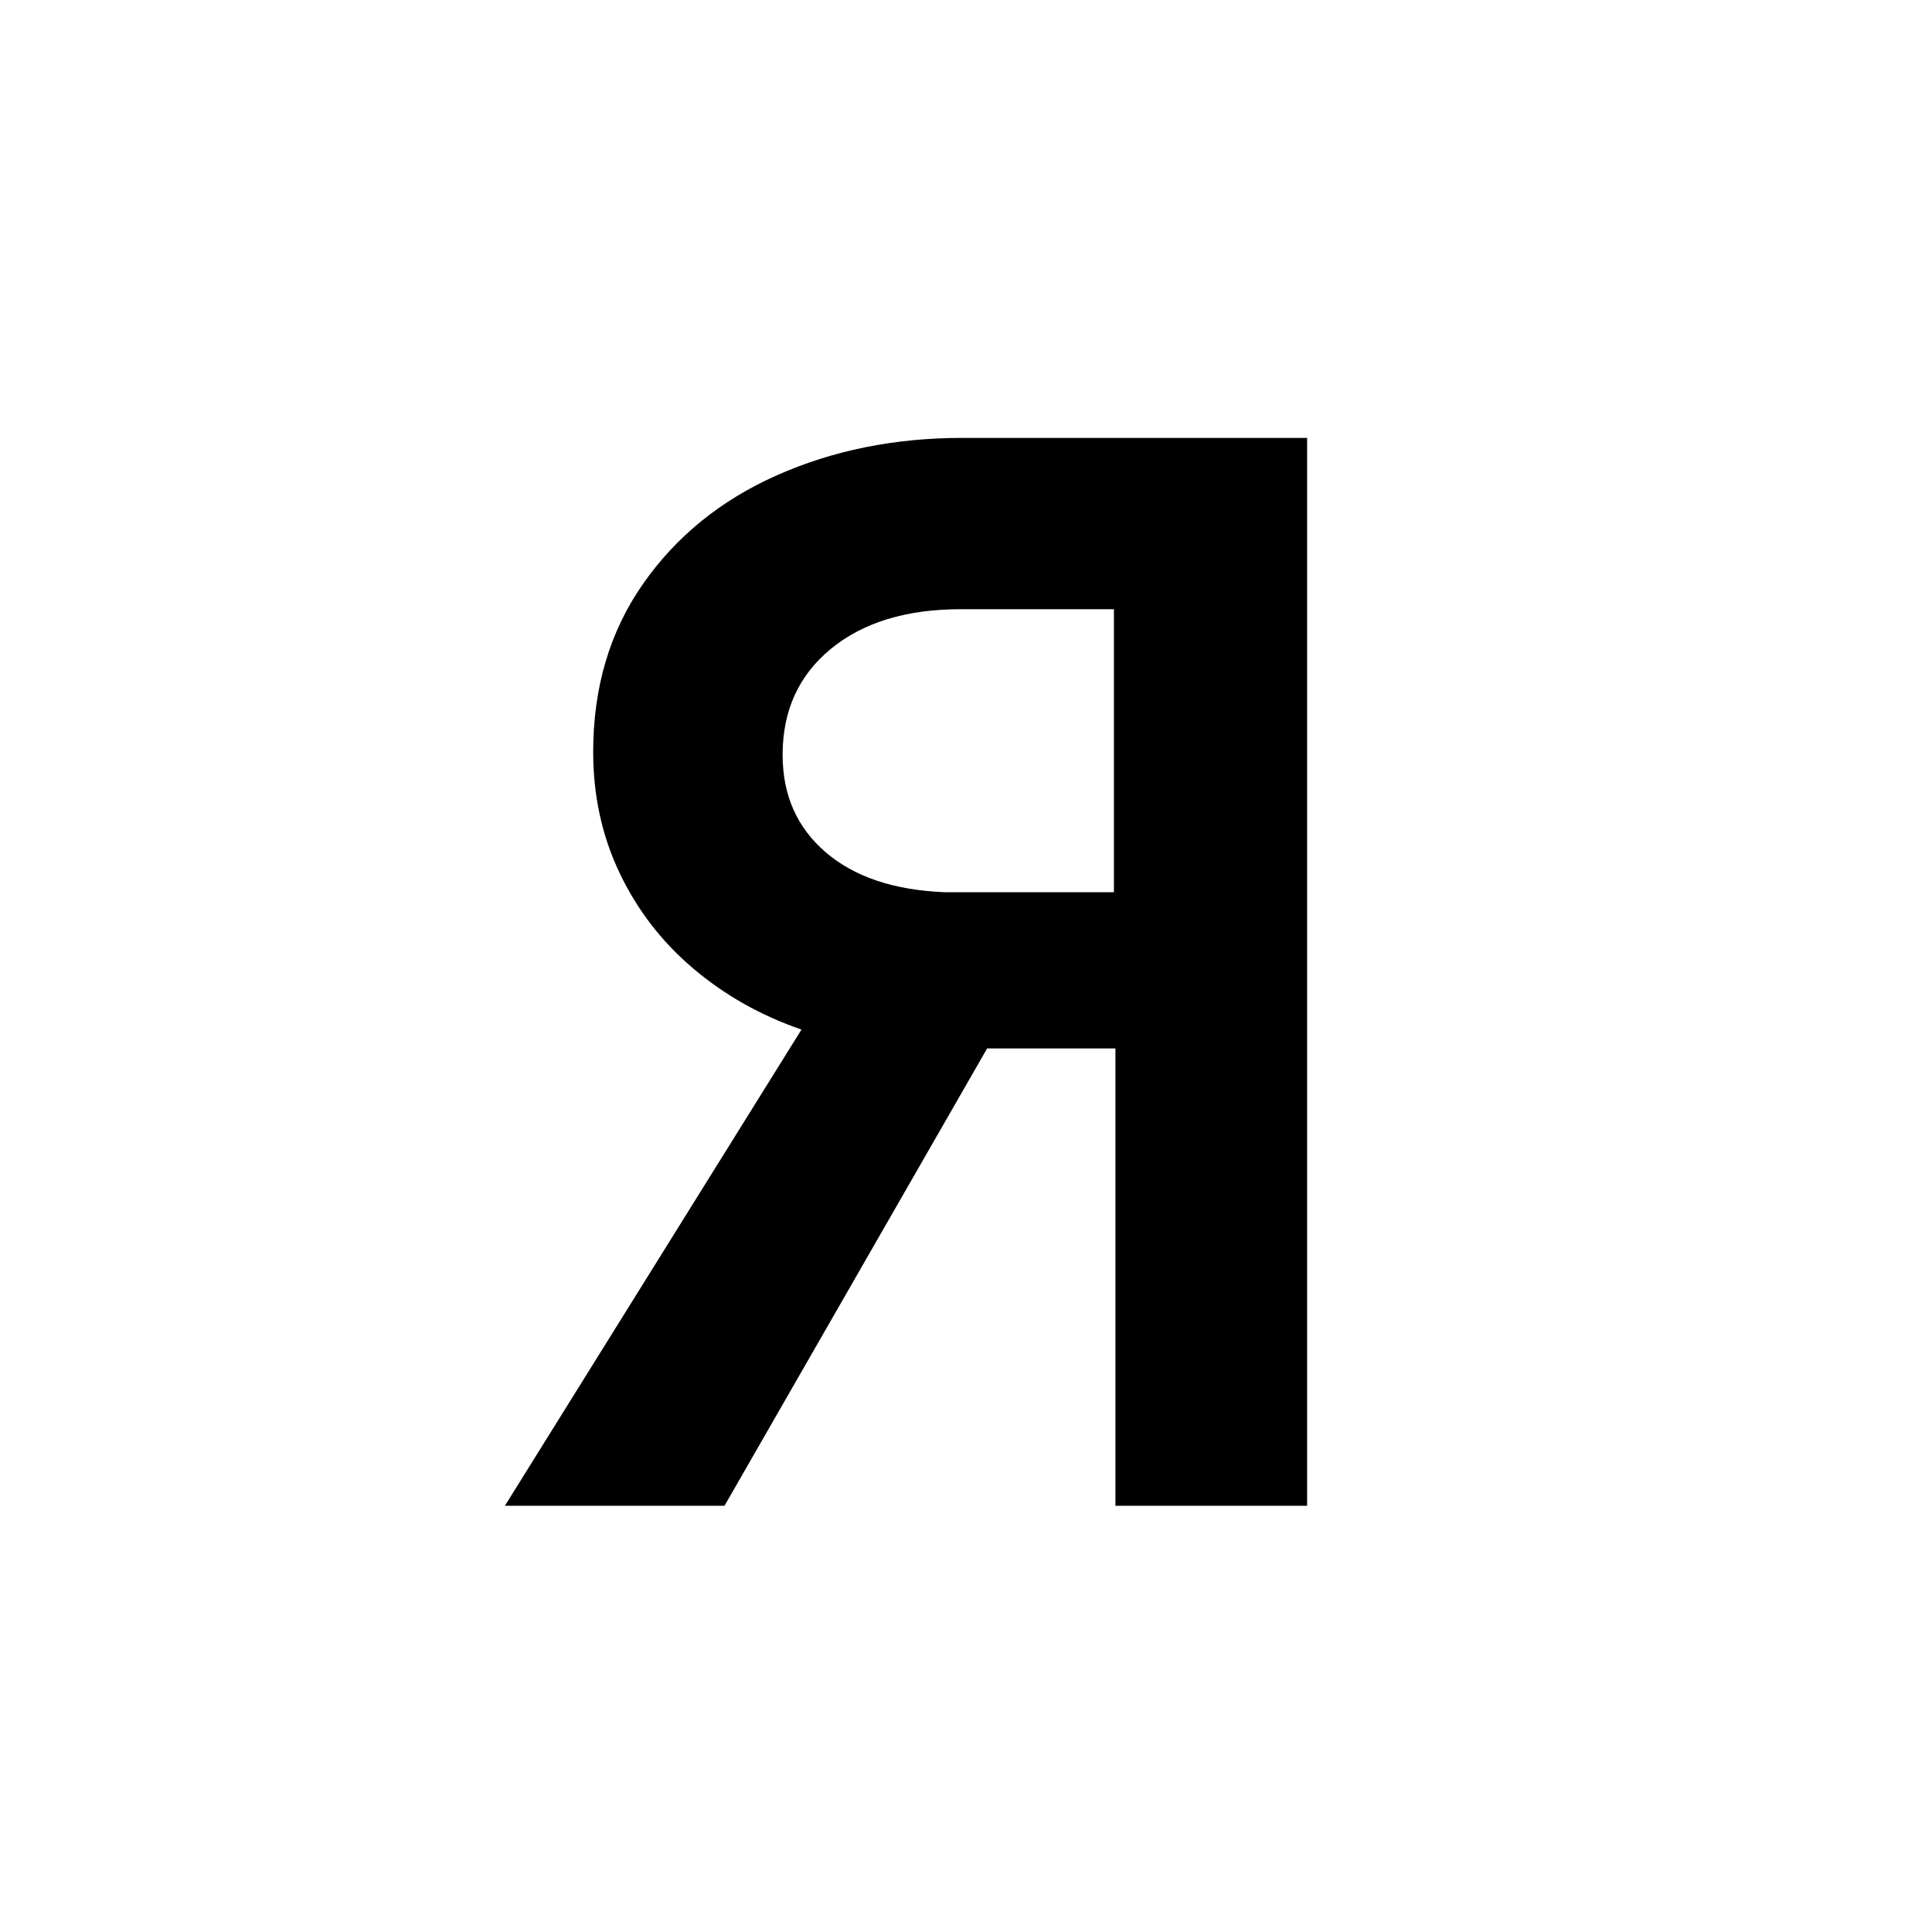 <?xml version="1.0" encoding="iso-8859-1"?>
<!-- Generator: Adobe Illustrator 19.0.0, SVG Export Plug-In . SVG Version: 6.00 Build 0)  -->
<svg version="1.1" id="Layer_1" xmlns="http://www.w3.org/2000/svg" xmlns:xlink="http://www.w3.org/1999/xlink" x="0px" y="0px"
	 viewBox="0 0 500 500" style="enable-background:new 0 0 500 500;" xml:space="preserve">
<g id="XMLID_1598_">
	<path id="XMLID_1125_" d="M288.672,389.695V271.335h-33.203L187.5,389.695h-56.836l76.758-123.242
		c-10.547-3.644-19.892-8.917-28.027-15.82c-8.139-6.9-14.486-15.137-19.043-24.707c-4.56-9.57-6.836-20.02-6.836-31.348
		c0-16.666,4.297-31.152,12.891-43.457s20.147-21.68,34.668-28.125c14.518-6.445,30.499-9.668,47.949-9.668h89.258v276.367H288.672z
		 M288.282,157.663h-39.648c-14.063,0-25.263,3.418-33.594,10.254c-8.334,6.836-12.5,15.985-12.5,27.441
		c0,10.419,3.711,18.817,11.133,25.195c7.422,6.381,17.706,9.833,30.859,10.352h43.75V157.663z"/>
</g>
</svg>
